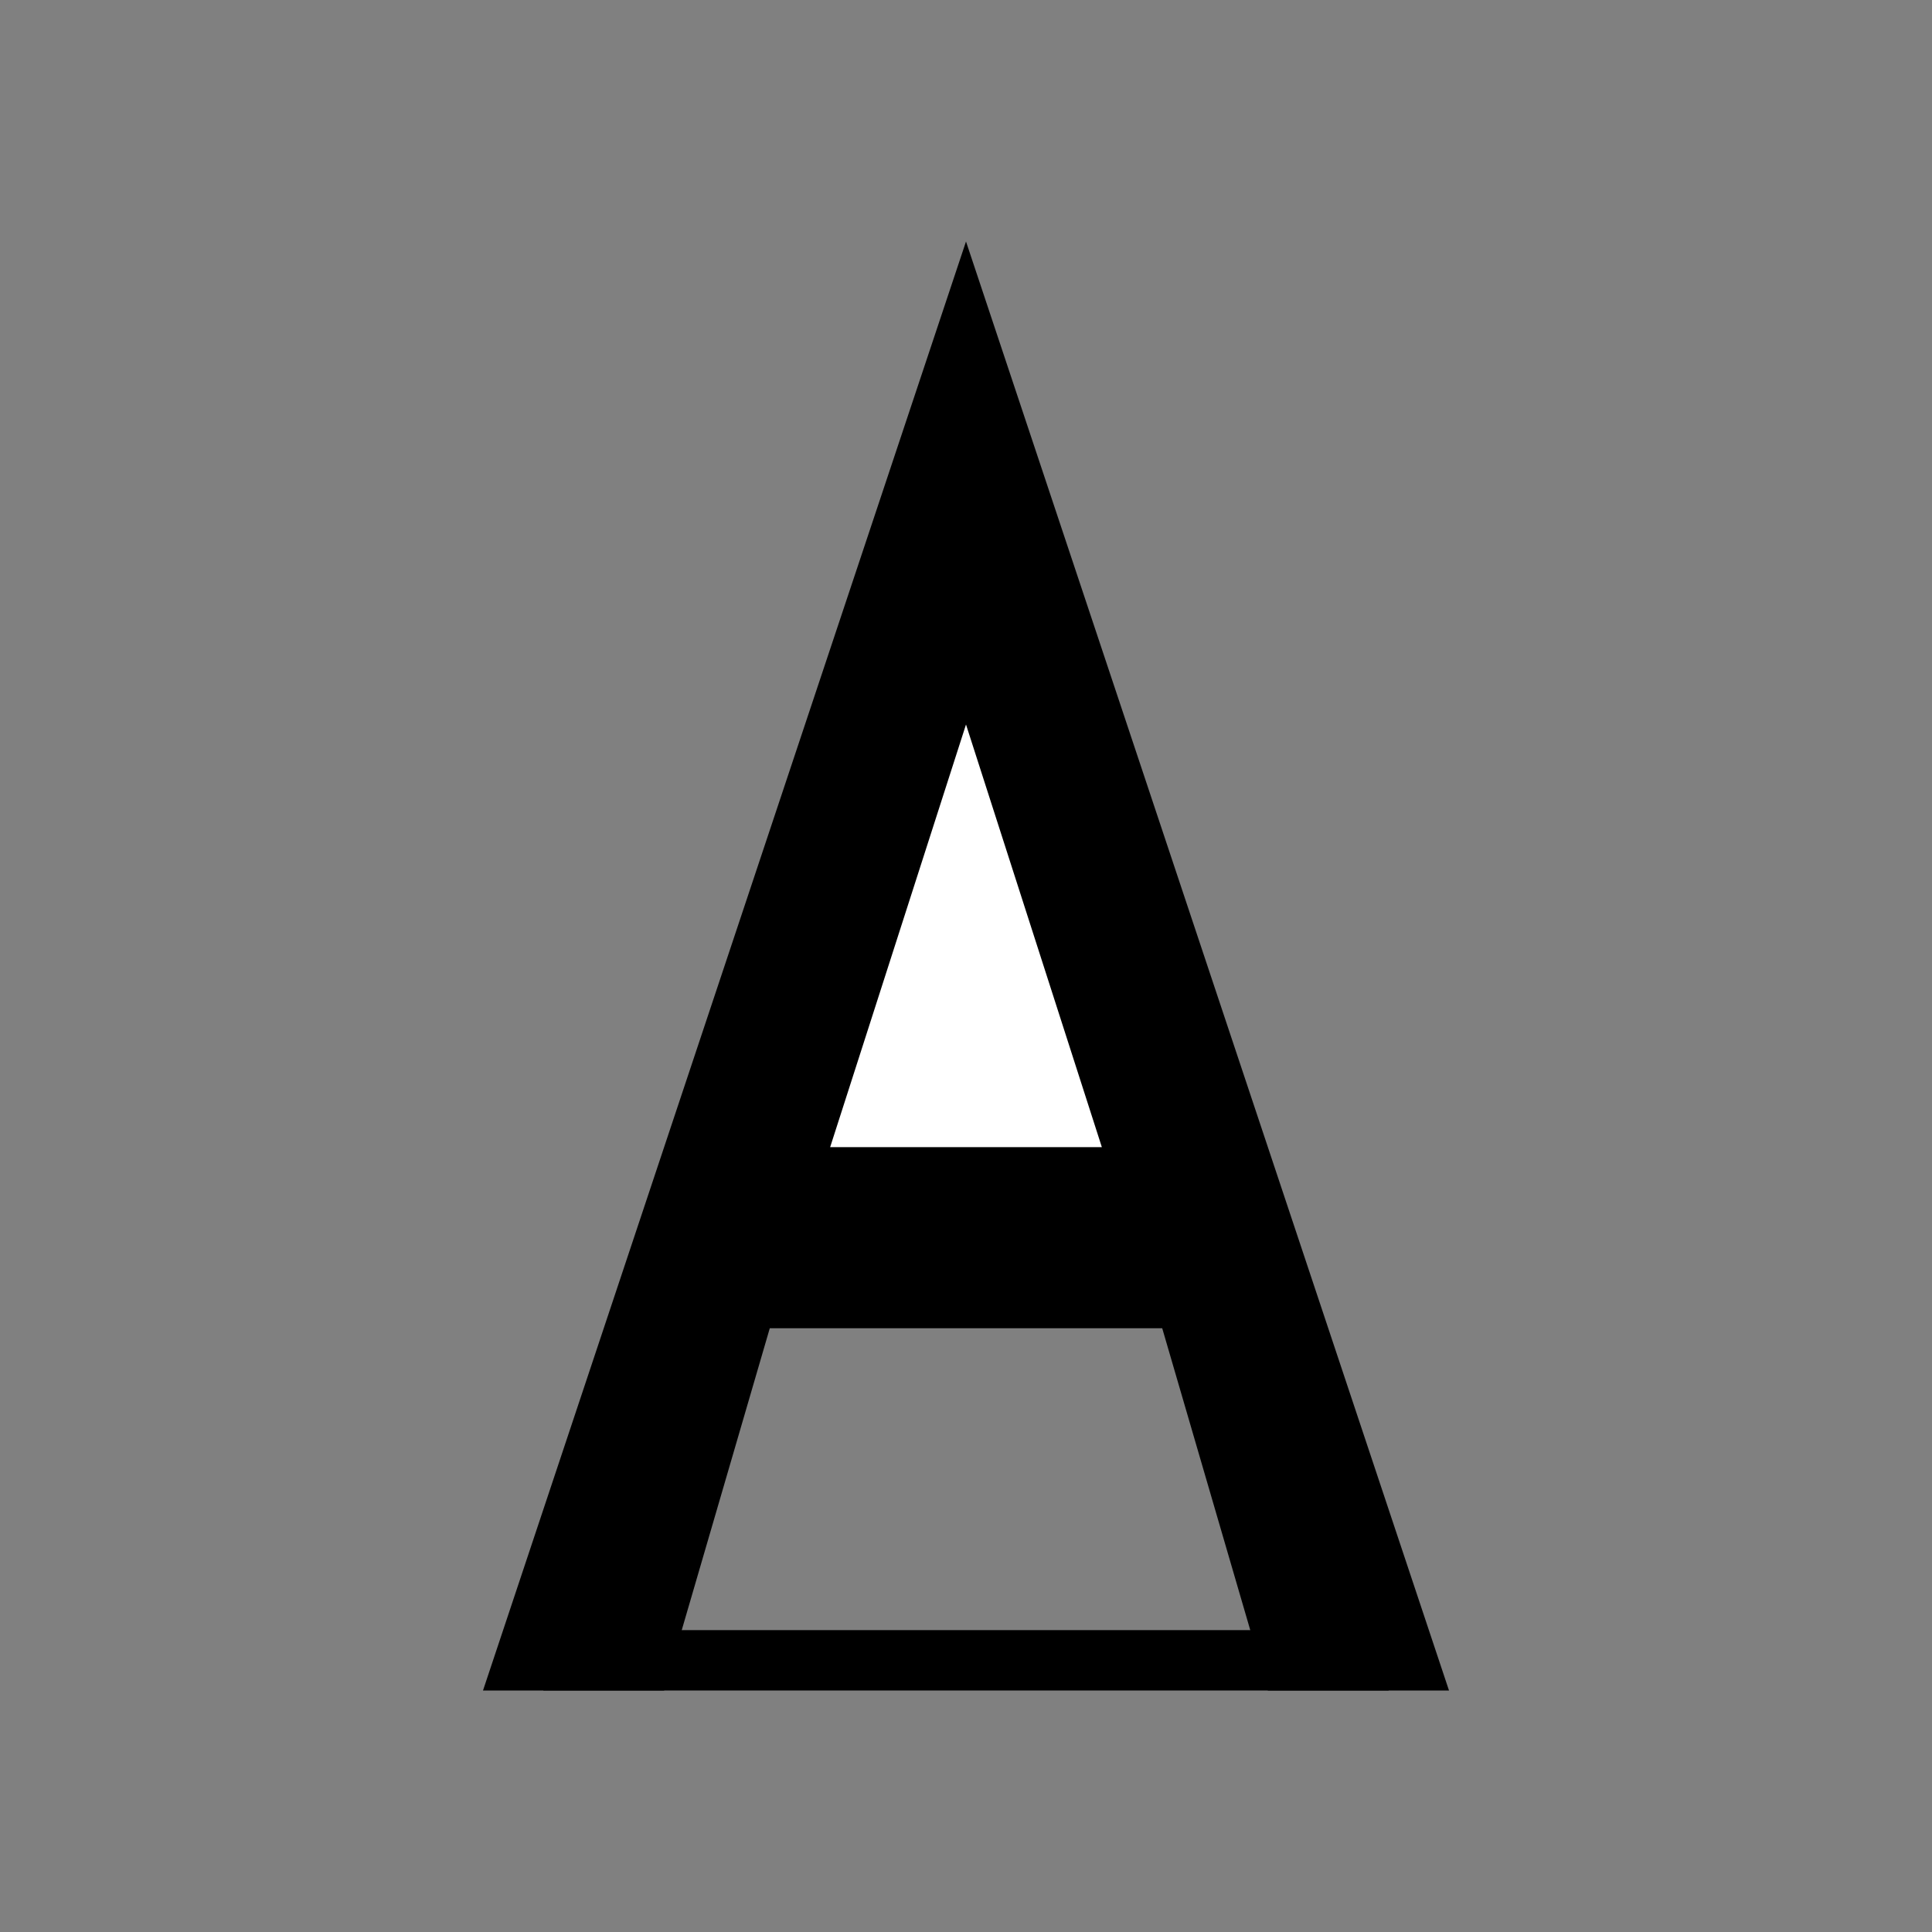 <svg width="64" height="64" viewBox="0 0 64 64" fill="none" xmlns="http://www.w3.org/2000/svg">
  <rect x="0" y="0" width="64" height="64" fill="#808080" stroke="none"/>
  <!-- Arcus 'A' monogram - sharp, architectural, precision-focused -->
  <path d="M32 8L48 56H42L38.5 44H25.5L22 56H16L32 8Z" fill="#000000"/>
  <path d="M27.5 38H36.5L32 24L27.5 38Z" fill="#FFFFFF"/>
  <!-- Subtle automation accent - precision line -->
  <rect x="18" y="54" width="28" height="2" fill="#000000"/>
</svg>
